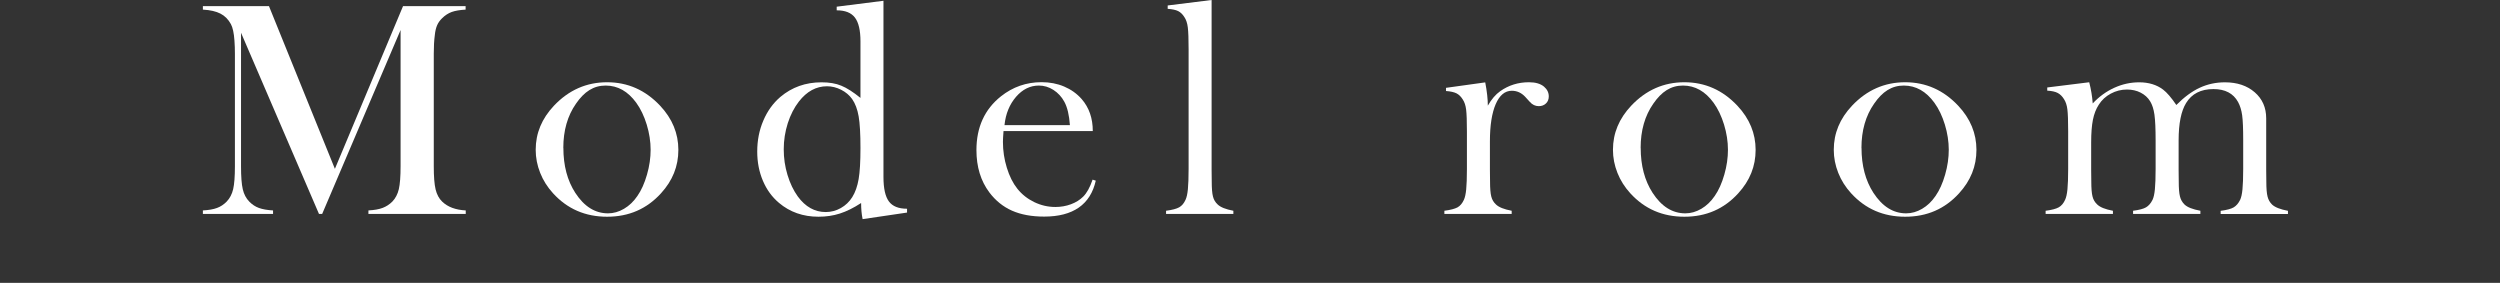 <?xml version="1.0" encoding="UTF-8"?>
<svg id="_レイヤー_2" data-name="レイヤー 2" xmlns="http://www.w3.org/2000/svg" viewBox="0 0 384.82 44.04">
  <rect x="0" y="0" width="384.82" height="44.04" fill="#333333" stroke="none"/>
  <defs>
    <style>
      .cls-1 {
        fill: #fff;
      }

      .cls-2 {
        fill: none;
        stroke: #fff;
        stroke-miterlimit: 10;
        stroke-width: .5px;
      }
    </style>
  </defs>
  <g id="_レイアウト" data-name="レイアウト">
    <g>
      <g>
        <path class="cls-1" d="M71.68,1.48c-.89.05-1.61.17-2.14.36-.54.2-1.04.52-1.49.97-.34.33-.6.69-.77,1.09s-.29.9-.35,1.51c-.11.81-.16,1.77-.16,2.88v17.27c0,1.61.09,2.8.28,3.59.19.78.52,1.41,1.01,1.88.86.83,2.07,1.28,3.63,1.36v.54h-14.98v-.54c.91-.05,1.64-.18,2.19-.39s1.05-.53,1.49-.97c.48-.5.82-1.14,1-1.91s.27-1.96.27-3.55V4.62l-12.07,28.31h-.49l-12-27.89v20.53c0,1.61.09,2.8.27,3.56.18.77.51,1.4,1,1.9.44.45.93.78,1.49.98.55.2,1.28.33,2.17.38v.54h-10.8v-.54c.89-.05,1.61-.17,2.17-.38.55-.2,1.05-.53,1.49-.98.48-.5.82-1.14,1-1.91s.27-1.96.27-3.55V8.3c0-.72-.02-1.4-.07-2.04-.08-1.16-.26-2-.54-2.53-.39-.73-.93-1.28-1.61-1.63s-1.58-.56-2.71-.62v-.54h10.17l10.15,25.05L62.04.94h9.63v.54Z"/>
        <path class="cls-1" d="M82.46,23.04c0-2.53.94-4.79,2.81-6.77,2.28-2.41,5.01-3.61,8.18-3.61s5.89,1.2,8.16,3.61c1.88,2,2.81,4.27,2.81,6.8s-.89,4.73-2.67,6.68c-2.19,2.41-4.95,3.61-8.3,3.61s-6.12-1.2-8.32-3.61c-.86-.94-1.52-1.98-1.98-3.14-.46-1.16-.69-2.34-.69-3.56ZM86.72,22.77c0,2.72.61,5.02,1.83,6.91,1.37,2.11,3.05,3.16,5.04,3.16.84,0,1.66-.23,2.46-.7s1.48-1.12,2.06-1.97c.61-.87,1.1-1.97,1.48-3.29.38-1.32.56-2.59.56-3.83s-.2-2.57-.6-3.87-.93-2.42-1.61-3.36c-1.28-1.76-2.85-2.65-4.71-2.65s-3.29.93-4.57,2.79c-1.3,1.86-1.95,4.13-1.95,6.81Z"/>
        <path class="cls-1" d="M132.78,33.73c-.16-.78-.23-1.61-.23-2.48-1.15.75-2.24,1.29-3.27,1.62s-2.12.49-3.29.49c-2.37,0-4.4-.71-6.08-2.13-1.08-.91-1.9-2.04-2.48-3.41-.58-1.37-.87-2.86-.87-4.49,0-1.72.31-3.31.94-4.77.62-1.46,1.5-2.68,2.62-3.64,1.78-1.5,3.89-2.25,6.34-2.25,1.19,0,2.2.17,3.04.52.84.34,1.83.97,2.95,1.88V6.38c0-1.7-.28-2.92-.85-3.67-.57-.75-1.5-1.12-2.81-1.12v-.56l7.2-.91v27.12c0,1.76.28,3.02.84,3.77.56.75,1.49,1.12,2.79,1.12v.59l-6.84,1.01ZM132.45,22.8c0-2.17-.09-3.8-.28-4.89-.19-1.09-.52-1.97-1-2.66-.42-.59-.98-1.07-1.69-1.43-.71-.36-1.44-.54-2.18-.54-1.67,0-3.1.78-4.32,2.34-.73.94-1.3,2.05-1.72,3.35-.41,1.3-.62,2.63-.62,4.01s.19,2.66.58,3.95c.39,1.29.92,2.39,1.59,3.32,1.17,1.59,2.6,2.39,4.3,2.39.81,0,1.58-.2,2.31-.61.73-.41,1.32-.97,1.77-1.69.47-.75.79-1.68.98-2.78.19-1.1.28-2.69.28-4.77Z"/>
        <path class="cls-1" d="M154.47,20.18c-.06.77-.09,1.32-.09,1.66,0,1.36.2,2.69.6,3.98.4,1.3.94,2.38,1.62,3.23.7.88,1.57,1.56,2.6,2.06,1.04.5,2.12.75,3.26.75.84,0,1.64-.14,2.39-.42.75-.28,1.38-.67,1.88-1.17.56-.55,1.04-1.42,1.45-2.62l.49.16c-.41,1.83-1.28,3.21-2.61,4.14-1.34.93-3.11,1.39-5.33,1.39-1.92,0-3.57-.3-4.95-.91-1.38-.61-2.54-1.55-3.49-2.81-1.33-1.77-1.99-3.94-1.99-6.52,0-3.52,1.26-6.27,3.77-8.27,1.83-1.45,3.91-2.18,6.26-2.18,1.25,0,2.41.22,3.47.67,1.06.45,1.96,1.09,2.7,1.93,1.14,1.31,1.71,2.95,1.71,4.92h-13.73ZM164.69,19.27c-.11-1.56-.4-2.77-.86-3.61-.42-.77-.98-1.37-1.68-1.82-.7-.45-1.45-.67-2.24-.67-1.34,0-2.51.58-3.51,1.73-1,1.16-1.6,2.61-1.78,4.36h10.08Z"/>
        <path class="cls-1" d="M179.75.84l6.75-.84v26.14l.02,1.78c0,1.06.06,1.84.19,2.33.12.49.37.9.73,1.23.44.42,1.24.74,2.41.96v.49h-10.36v-.49c.94-.12,1.61-.3,2.02-.53.41-.23.73-.61.98-1.16.17-.36.29-.9.36-1.63.07-.73.11-1.77.11-3.15V7.61c0-1.59-.04-2.71-.12-3.37-.08-.66-.25-1.19-.52-1.59-.27-.44-.59-.75-.96-.94-.38-.19-.91-.3-1.62-.35v-.52Z"/>
        <path class="cls-1" d="M229.02,16.26c.56-.98,1.2-1.73,1.9-2.22,1.3-.92,2.77-1.38,4.43-1.38,1.02,0,1.79.23,2.32.68.48.41.73.91.73,1.5,0,.44-.14.8-.43,1.08-.29.28-.66.42-1.11.42-.53,0-.99-.22-1.38-.66l-.73-.8c-.58-.61-1.26-.91-2.04-.91-1.06,0-1.89.69-2.48,2.06-.59,1.37-.89,3.28-.89,5.73v4.38l.02,1.78c0,1.06.06,1.84.19,2.33.12.49.37.9.73,1.23.44.42,1.24.74,2.41.96v.49h-10.36v-.49c.94-.12,1.61-.3,2.02-.52.41-.23.73-.61.98-1.15.17-.36.29-.9.36-1.62s.11-1.77.11-3.14v-5.76c0-1.6-.04-2.72-.12-3.37-.08-.65-.25-1.17-.52-1.57-.27-.44-.59-.75-.96-.94-.38-.19-.91-.31-1.62-.36v-.49l6.04-.84c.27,1.4.4,2.6.4,3.61Z"/>
        <path class="cls-1" d="M248.28,23.04c0-2.53.94-4.79,2.81-6.77,2.28-2.41,5.01-3.61,8.18-3.61s5.89,1.2,8.16,3.61c1.88,2,2.81,4.27,2.81,6.8s-.89,4.73-2.67,6.68c-2.19,2.41-4.95,3.61-8.3,3.61s-6.12-1.2-8.32-3.61c-.86-.94-1.52-1.98-1.98-3.14-.46-1.16-.69-2.34-.69-3.56ZM252.55,22.77c0,2.72.61,5.02,1.83,6.91,1.37,2.11,3.05,3.16,5.04,3.16.84,0,1.66-.23,2.46-.7s1.48-1.12,2.06-1.97c.61-.87,1.1-1.97,1.48-3.29.38-1.32.56-2.59.56-3.83s-.2-2.57-.6-3.87-.93-2.42-1.61-3.36c-1.28-1.76-2.85-2.65-4.71-2.65s-3.29.93-4.57,2.79c-1.3,1.86-1.95,4.13-1.95,6.81Z"/>
        <path class="cls-1" d="M282.27,23.04c0-2.53.94-4.79,2.81-6.77,2.28-2.41,5.01-3.61,8.18-3.61s5.89,1.2,8.16,3.61c1.88,2,2.81,4.27,2.81,6.8s-.89,4.73-2.67,6.68c-2.19,2.41-4.95,3.61-8.3,3.61s-6.12-1.2-8.32-3.61c-.86-.94-1.52-1.98-1.98-3.14-.46-1.16-.69-2.34-.69-3.56ZM286.54,22.77c0,2.72.61,5.02,1.83,6.91,1.38,2.11,3.05,3.16,5.04,3.16.84,0,1.66-.23,2.46-.7s1.48-1.12,2.06-1.97c.61-.87,1.1-1.97,1.48-3.29.38-1.32.56-2.59.56-3.83s-.2-2.57-.6-3.87-.93-2.42-1.61-3.36c-1.28-1.76-2.85-2.65-4.71-2.65s-3.29.93-4.57,2.79c-1.3,1.86-1.95,4.13-1.95,6.81Z"/>
        <path class="cls-1" d="M321.59,12.66c.28,1.09.46,2.18.54,3.26.98-1.05,2.09-1.85,3.32-2.41,1.23-.56,2.5-.84,3.83-.84,1.47,0,2.7.38,3.68,1.12.59.45,1.27,1.24,2.04,2.37,1.19-1.2,2.38-2.09,3.59-2.65,1.2-.56,2.5-.84,3.89-.84,1.88,0,3.4.51,4.58,1.53,1.18,1.02,1.77,2.36,1.77,4.01v7.94l.02,1.78c0,1.06.06,1.84.19,2.33.12.49.36.9.7,1.23.45.42,1.27.74,2.44.96v.49h-10.36v-.49c.94-.12,1.61-.3,2-.53s.73-.61,1-1.16c.17-.36.29-.9.36-1.63s.11-1.77.11-3.13v-4.47c0-1.73-.05-3-.16-3.79-.11-.8-.32-1.47-.63-2.04-.73-1.33-2-1.99-3.79-1.99-1.93,0-3.34.72-4.21,2.15-.76,1.23-1.15,3.15-1.15,5.76v4.52l.02,1.78c0,1.06.06,1.84.19,2.33.12.49.36.9.7,1.23.44.42,1.25.74,2.44.96v.49h-10.36v-.49c.94-.12,1.61-.3,2-.53s.73-.61,1-1.16c.17-.36.29-.9.36-1.63s.11-1.77.11-3.13v-4.33c0-1.83-.06-3.16-.18-4.01s-.34-1.54-.67-2.07c-.34-.56-.83-1-1.45-1.32-.62-.32-1.33-.48-2.1-.48-.89,0-1.72.21-2.5.63-.78.42-1.4.99-1.85,1.71-.42.64-.72,1.41-.9,2.31s-.27,2.06-.27,3.48v4.28l.02,1.73c0,1.06.06,1.84.19,2.33.12.49.37.9.73,1.23.44.42,1.24.74,2.41.96v.49h-10.36v-.49c.94-.12,1.61-.3,2.02-.53.41-.23.73-.61.98-1.16.17-.36.29-.9.36-1.62.07-.72.11-1.77.11-3.14v-5.77c0-1.61-.04-2.73-.12-3.38-.08-.65-.25-1.17-.52-1.58-.27-.44-.59-.75-.96-.95s-.91-.32-1.62-.36v-.49l6.44-.8Z"/>
      </g>
      <line class="cls-2" y1="43.79" x2="384.82" y2="43.79"/>
    </g>
  </g>
</svg>